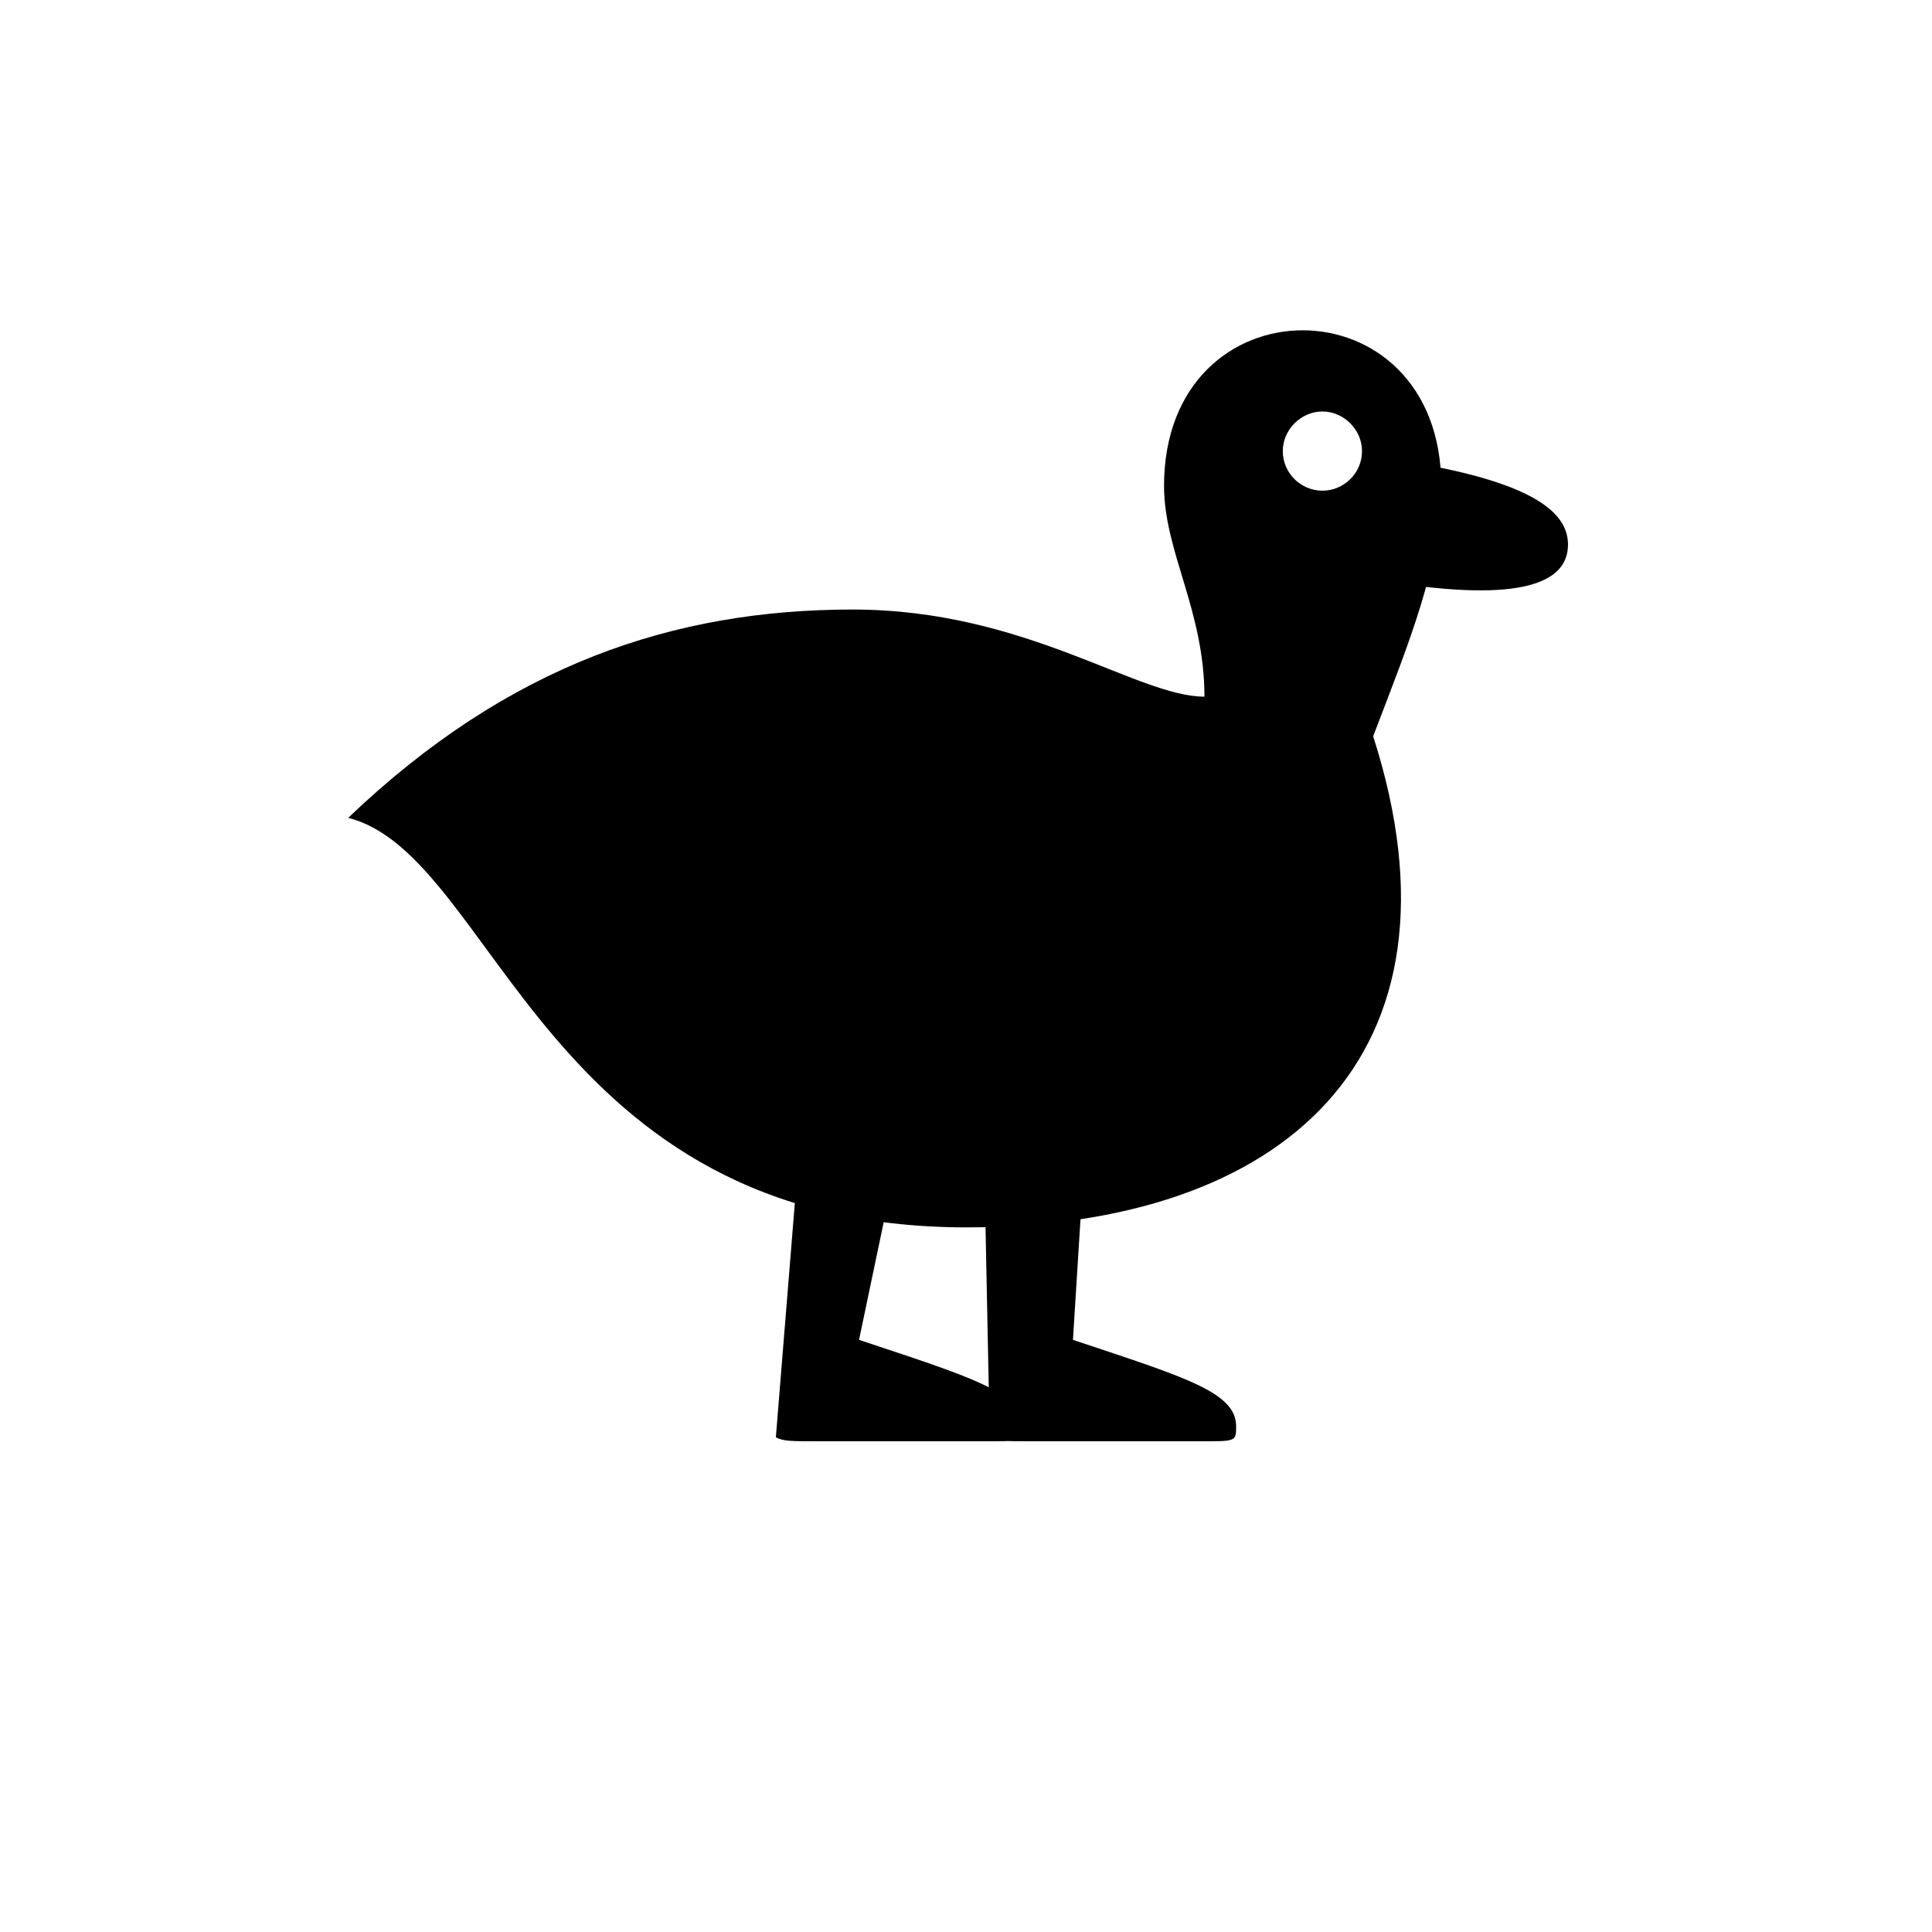 <?xml version="1.0" encoding="UTF-8"?>
<!-- The Best Svg Icon site in the world: iconSvg.co, Visit us! https://iconsvg.co -->
<svg fill="#000000" width="800px" height="800px" version="1.1" viewBox="144 144 512 512" xmlns="http://www.w3.org/2000/svg">
 <path d="m406.3 524.9c1.891 1.051 4.199 1.051 10.496 1.051h44.293c10.496 0 10.496 0.211 10.496-3.988 0-9.027-13.645-13.016-43.242-22.883l3.57-57.098h-27.289zm-170.04-164.16c39.254 9.867 51.641 108.53 163.95 108.53 83.758 0 134.98-45.133 107.69-130.15 9.445-24.77 18.055-45.344 18.055-66.336 0-55-73.473-55-73.473 0 0 17.422 10.707 32.957 10.707 55.84-17.844 0-47.441-23.09-93.203-23.09-47.23 0-91.105 14.484-133.72 55.211zm281.5-94.254v32.539c34.219 4.617 41.773-2.731 41.773-10.707 0-7.766-7.559-16.164-41.773-21.832zm-168.15 258.41c1.891 1.051 4.199 1.051 10.496 1.051h44.293c10.496 0 10.496 0.211 10.496-3.988 0-9.027-13.645-13.016-43.242-22.883l11.965-57.098h-27.289zm144.84-271.85c5.668 0 10.496 4.828 10.496 10.496 0 5.879-4.828 10.496-10.496 10.496-5.668 0-10.496-4.617-10.496-10.496 0-5.668 4.828-10.496 10.496-10.496z"/>
</svg>